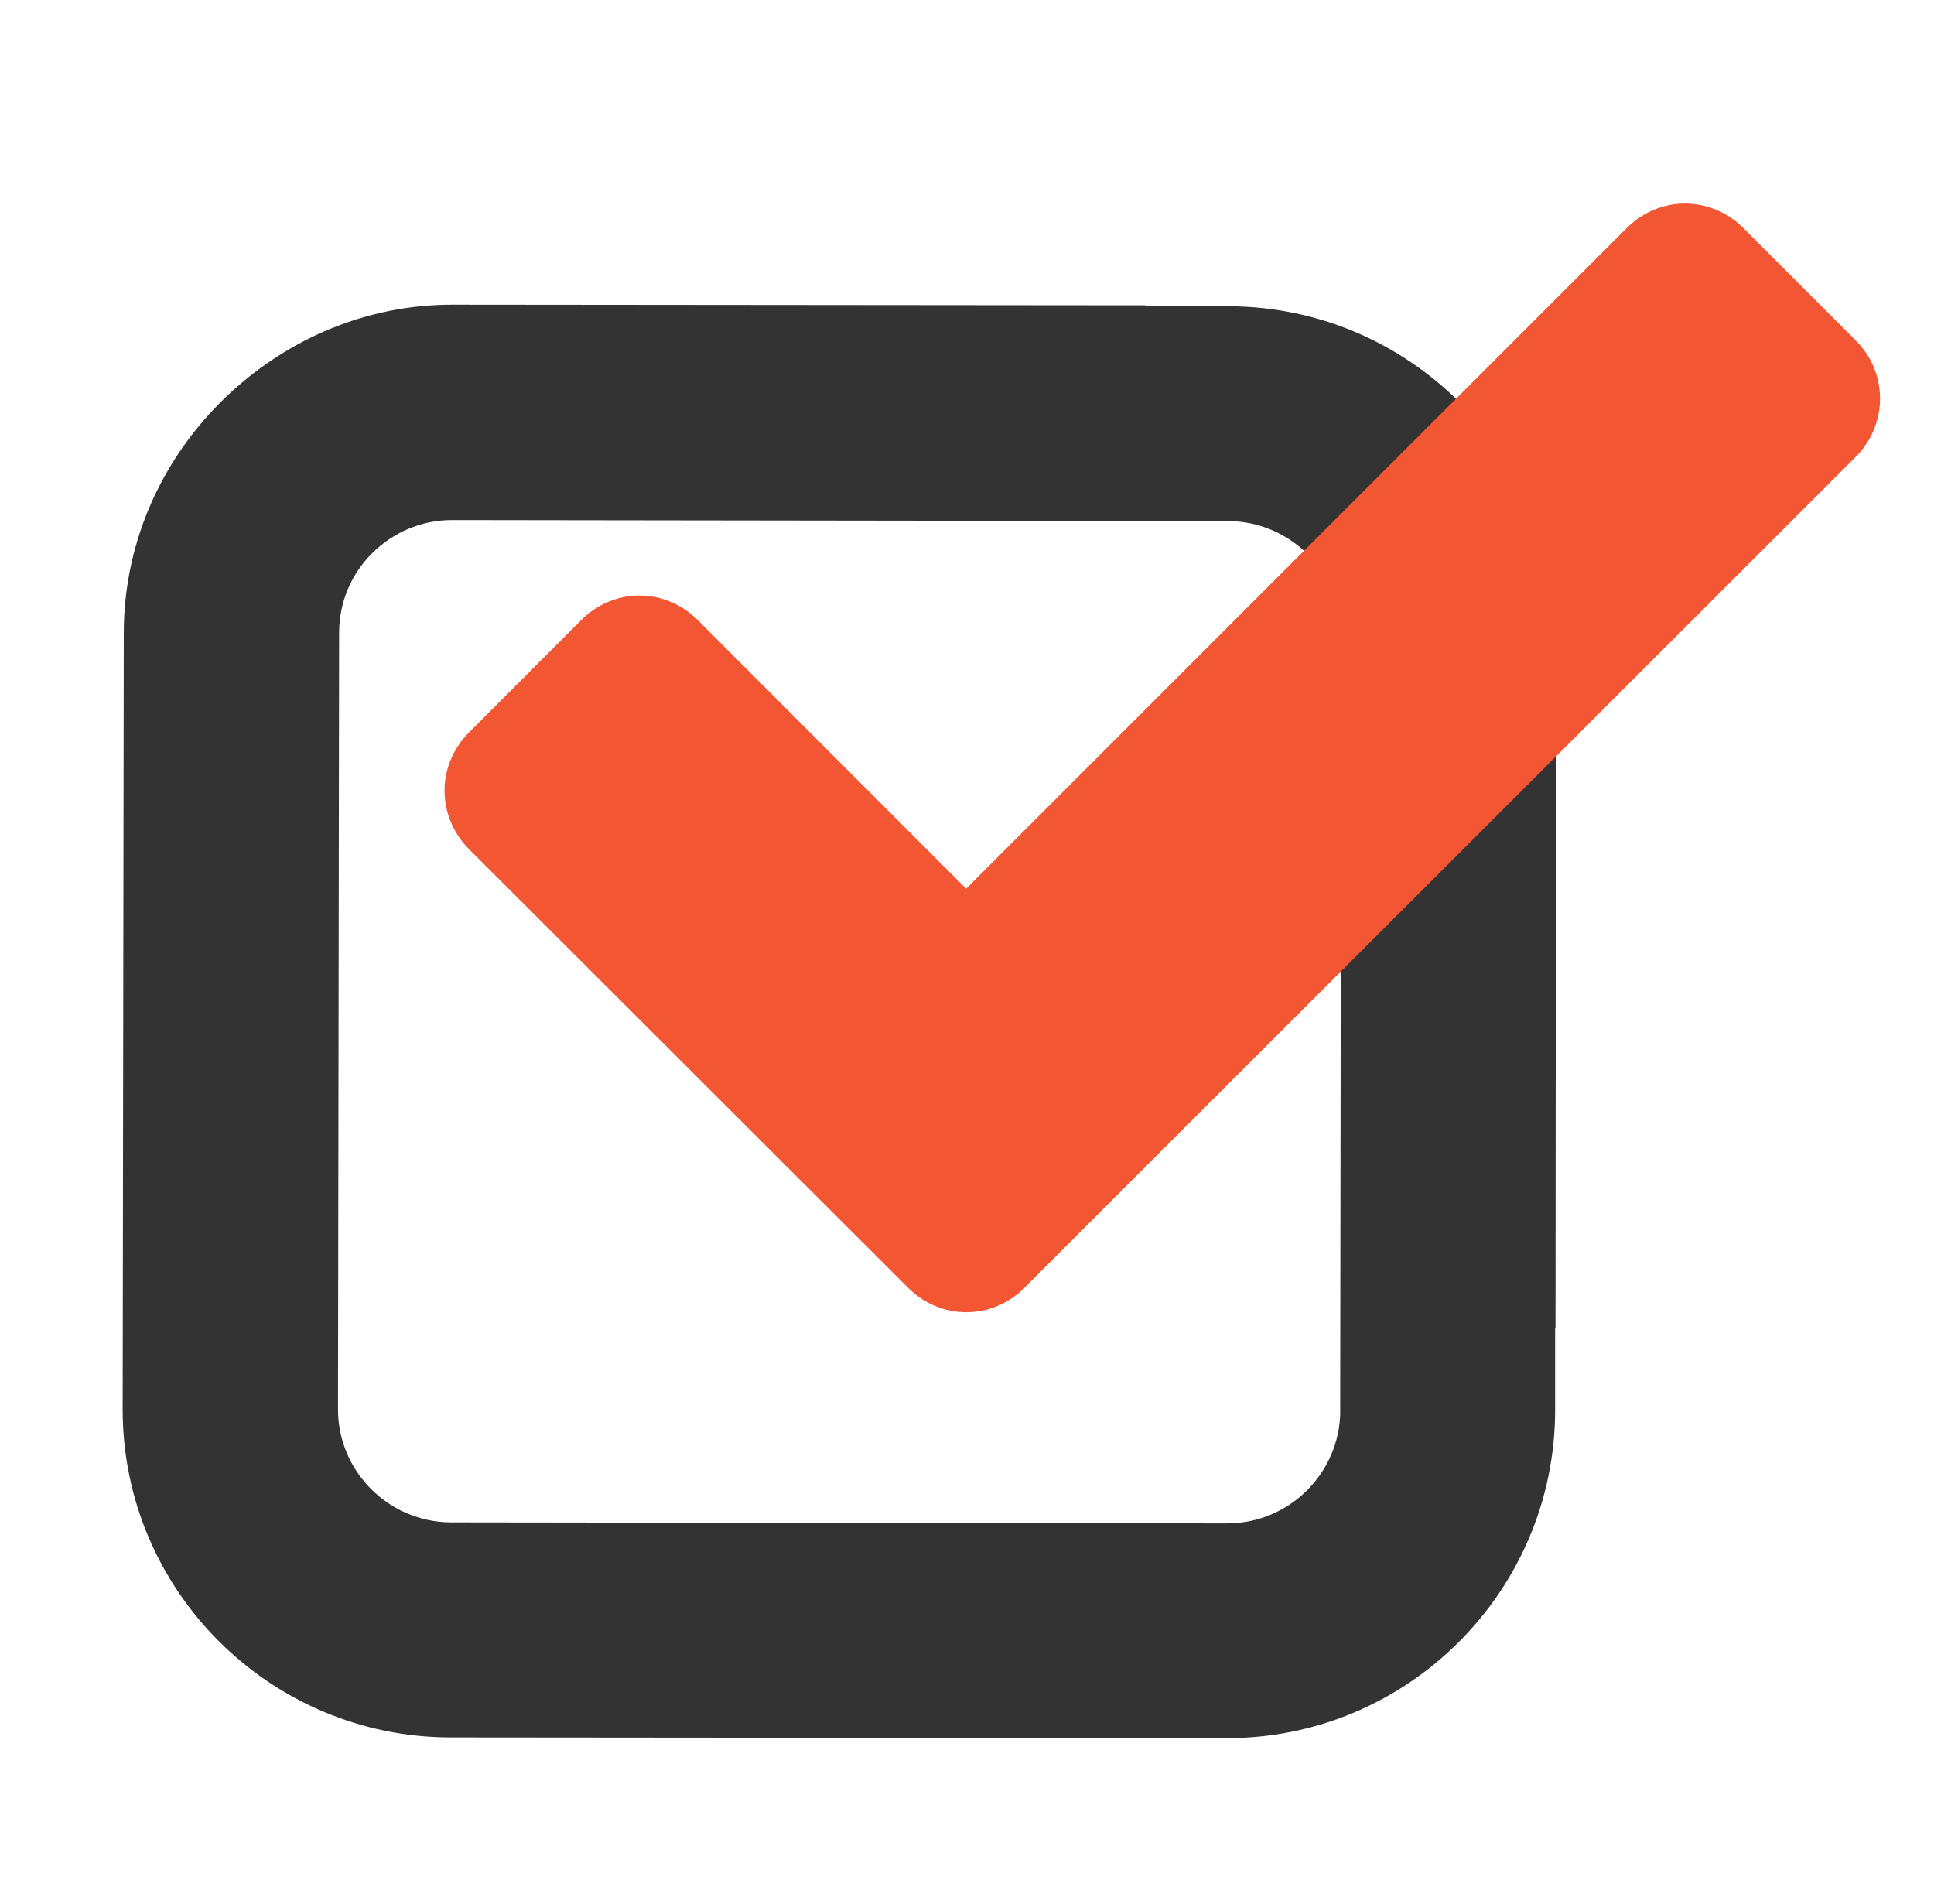 <svg xmlns="http://www.w3.org/2000/svg" width="24.25" height="23.875" viewBox="0 0 24.25 23.875"><path fill="#333" d="M19.512 7.954c0-2.263-1.842-4.11-4.107-4.114l-1.04-.002.013-.01L5.67 3.82c-1.077 0-2.054.43-2.79 1.113-.81.752-1.326 1.812-1.328 3l-.014 9.74c0 2.264 1.844 4.107 4.11 4.11l6.78.006 2.958.003c2.266 0 4.11-1.842 4.113-4.11v-1.03l.005.006.007-8.706zm-2.707 9.73c0 .78-.637 1.416-1.418 1.416h-.002l-9.73-.013c-.782-.003-1.42-.64-1.417-1.423l.014-9.73c0-.39.158-.744.414-.998.26-.258.613-.416 1.003-.416l9.73.013c.78.002 1.416.64 1.416 1.423l-.006 6.007-.005 3.72z"/><path fill="#F25633" d="M12.846 16.146c-.41.408-1.05.408-1.46 0l-5.506-5.5c-.408-.412-.408-1.054 0-1.462l1.408-1.41c.41-.41 1.05-.41 1.46 0l3.366 3.368 8.284-8.284c.41-.408 1.05-.408 1.46 0l1.41 1.41c.407.407.407 1.05 0 1.46L12.845 16.145z"/></svg>